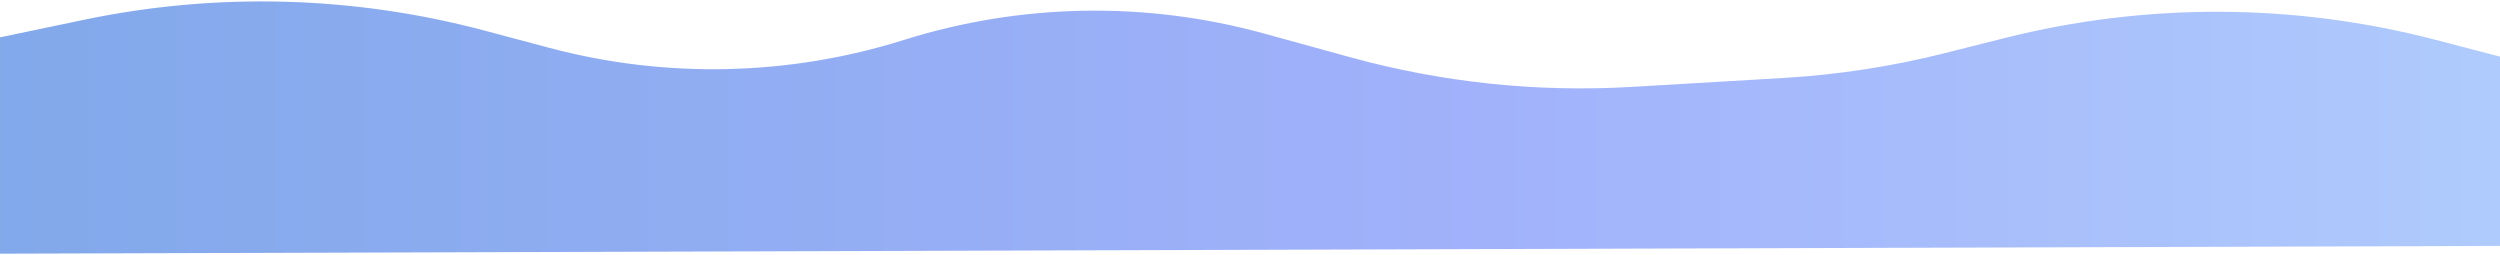 <svg width="1440" height="147" viewBox="0 0 1440 147" fill="none" xmlns="http://www.w3.org/2000/svg">
<path d="M0 21.513L48.419 11.391C124.756 -4.567 203.768 -2.43 279.13 17.633L316.327 27.535C383.493 45.415 454.358 43.844 520.666 23.006C587.959 1.858 659.923 0.561 727.934 19.27L777.877 33.009C830.591 47.51 885.327 53.267 939.905 50.052L1027.47 44.892C1058.75 43.049 1089.8 38.268 1120.19 30.613L1154.68 21.925C1236.24 1.381 1321.67 1.743 1403.05 22.98L1440 32.621V141.635L0 146.121V21.513Z" fill="url(#paint0_linear_237_1875)" fill-opacity="0.5"/>
<defs>
<linearGradient id="paint0_linear_237_1875" x1="-75.552" y1="65.375" x2="1748.71" y2="65.375" gradientUnits="userSpaceOnUse">
<stop stop-color="#0052D4"/>
<stop offset="0.5" stop-color="#4364F7"/>
<stop offset="1" stop-color="#6FB1FC"/>
</linearGradient>
</defs>
</svg>
